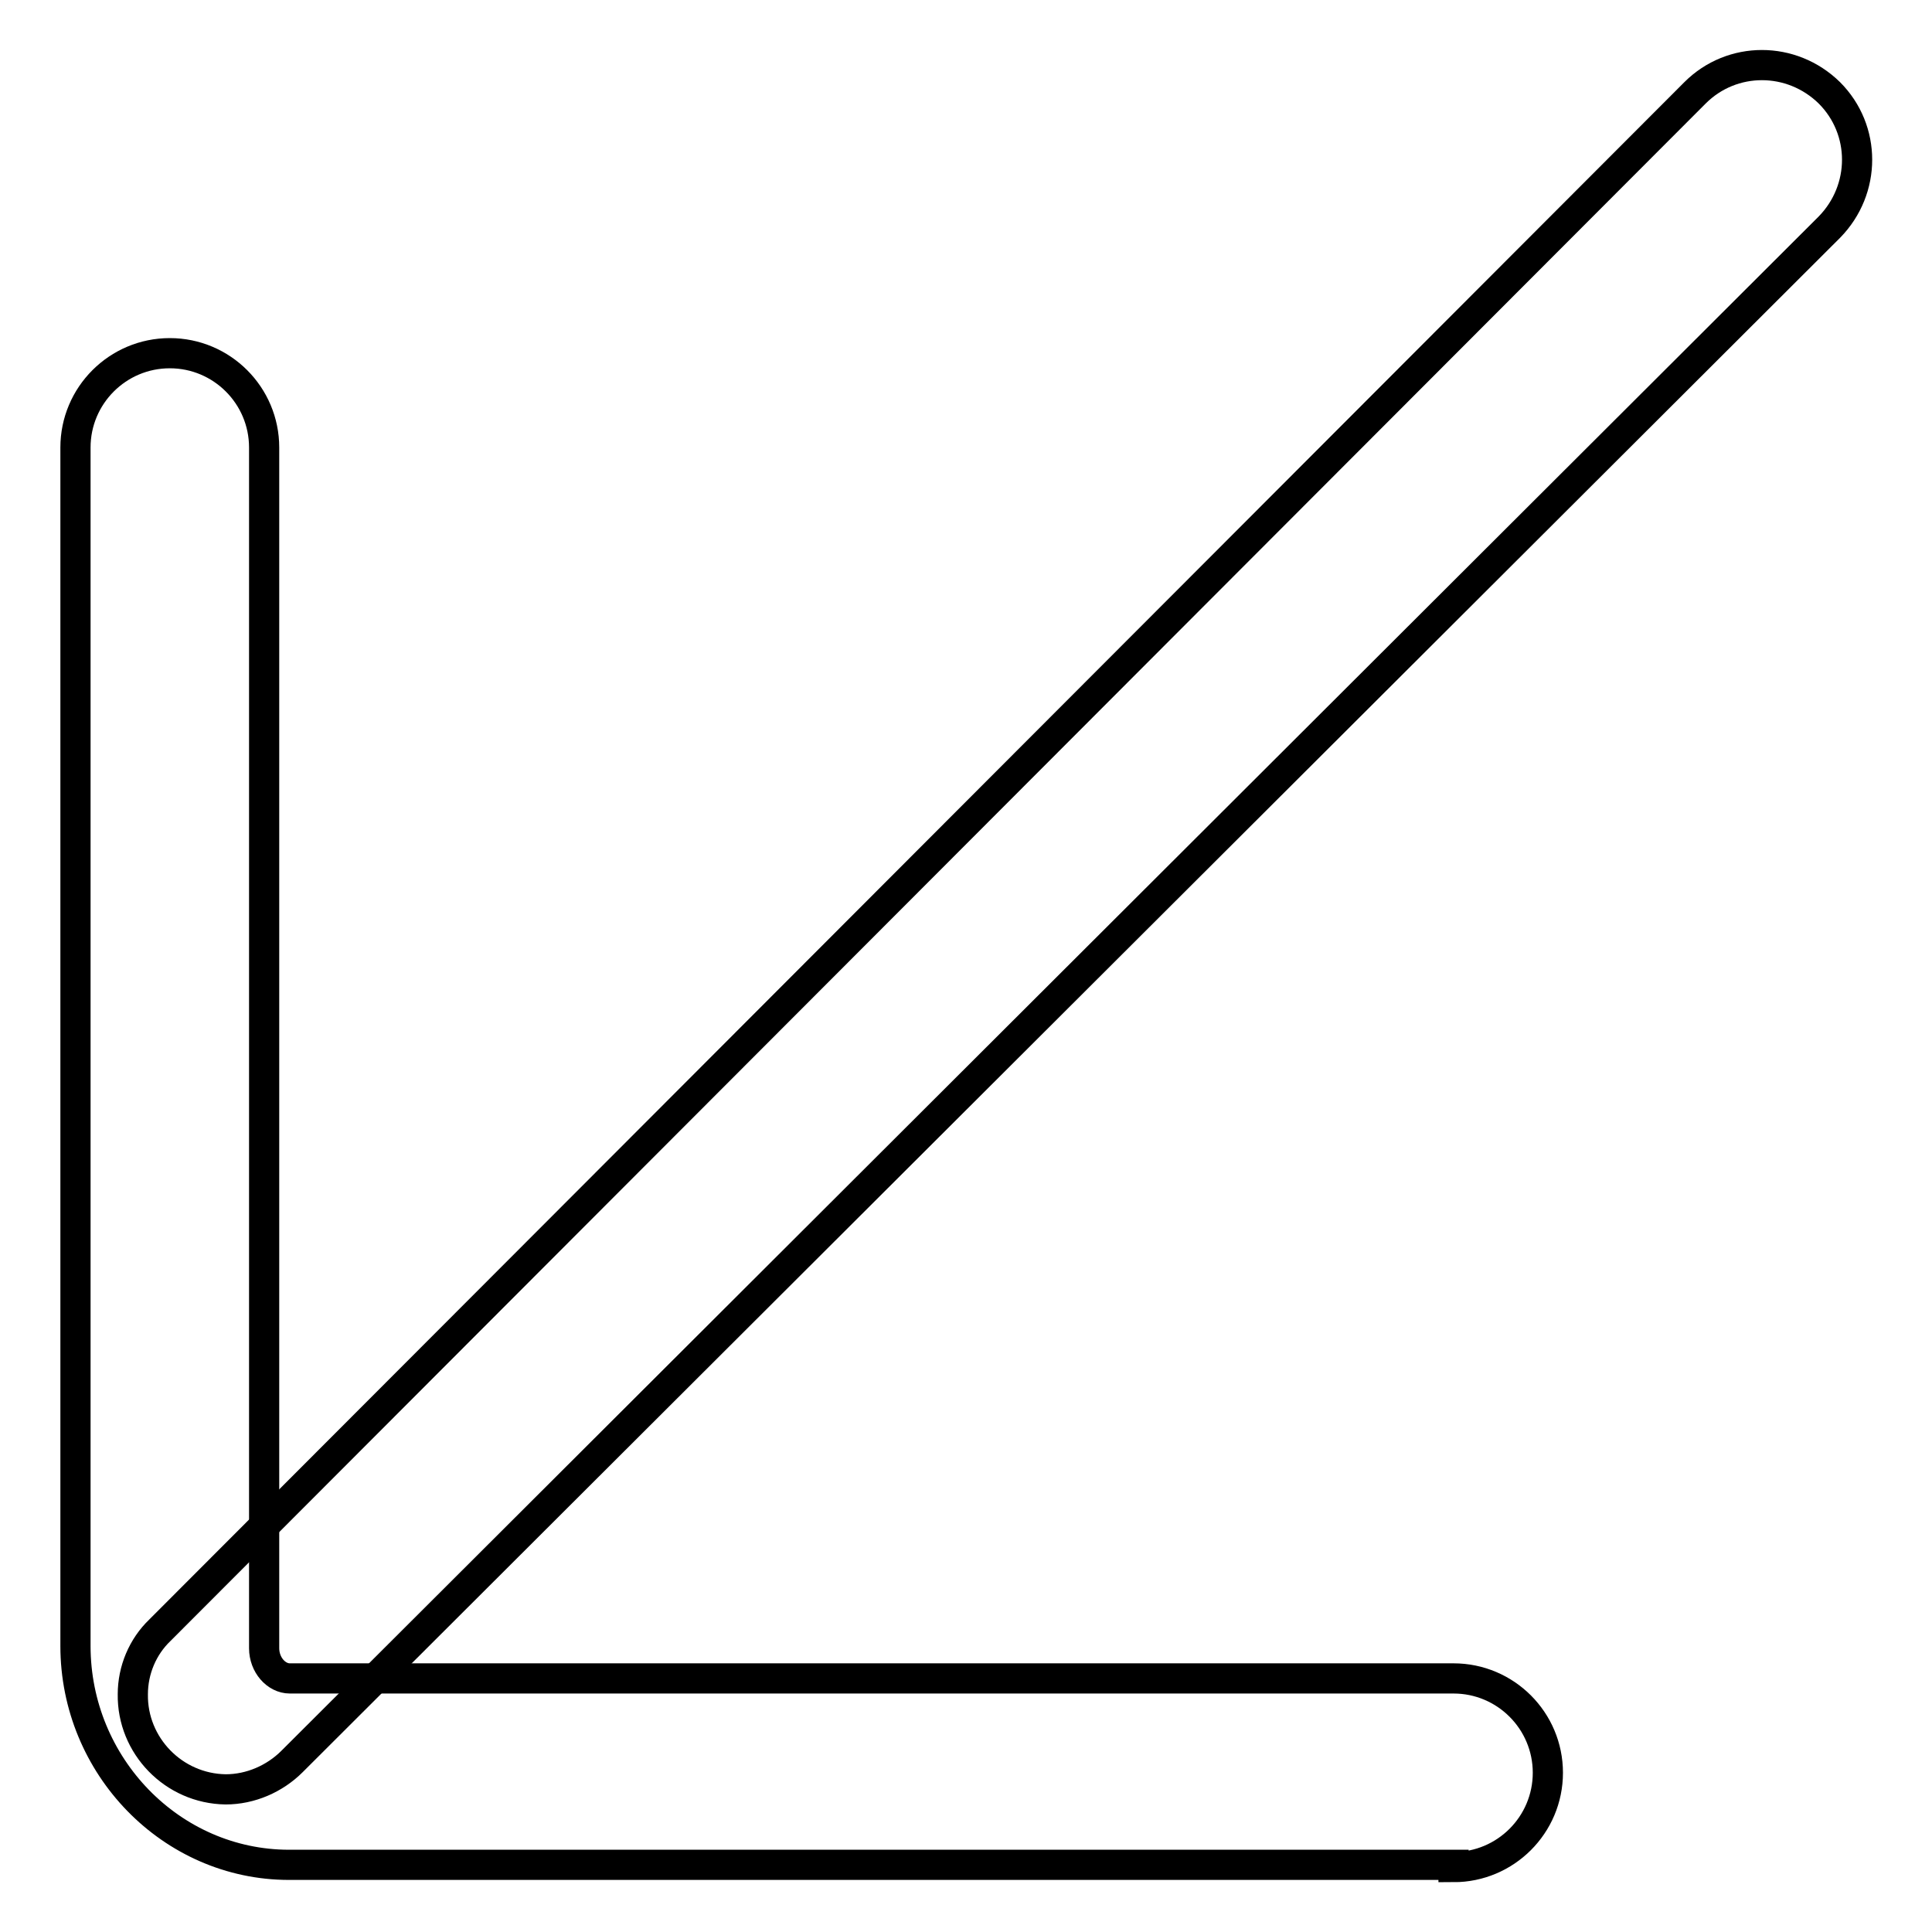 <?xml version="1.0" encoding="utf-8"?>
<!-- Svg Vector Icons : http://www.onlinewebfonts.com/icon -->
<!DOCTYPE svg PUBLIC "-//W3C//DTD SVG 1.1//EN" "http://www.w3.org/Graphics/SVG/1.1/DTD/svg11.dtd">
<svg version="1.1" xmlns="http://www.w3.org/2000/svg" xmlns:xlink="http://www.w3.org/1999/xlink" x="0px" y="0px" viewBox="0 0 256 256" enable-background="new 0 0 256 256" xml:space="preserve">
<g> <path stroke-width="4" fill-opacity="0" stroke="#000000"  d="M192.5,247.1H38.3c-15.6,0-28.3-13.1-28.3-29V59.3c0-6.9,5.6-12.5,12.5-12.5c6.9,0,12.5,5.6,12.5,12.5 v159.1c0,2.2,1.6,4,3.4,4h154.2c6.9,0,12.5,5.6,12.5,12.5s-5.6,12.5-12.5,12.5V247.1z"/> <path stroke-width="4" fill-opacity="0" stroke="#000000"  d="M29.9,237.1c-6.9-0.1-12.4-5.8-12.3-12.6c0-3.2,1.3-6.3,3.6-8.5L224.6,12.3c4.9-4.9,12.8-4.9,17.8,0 c4.9,4.9,4.9,12.8,0,17.8L38.7,233.4C36.4,235.7,33.2,237.1,29.9,237.1z"/></g>
</svg>